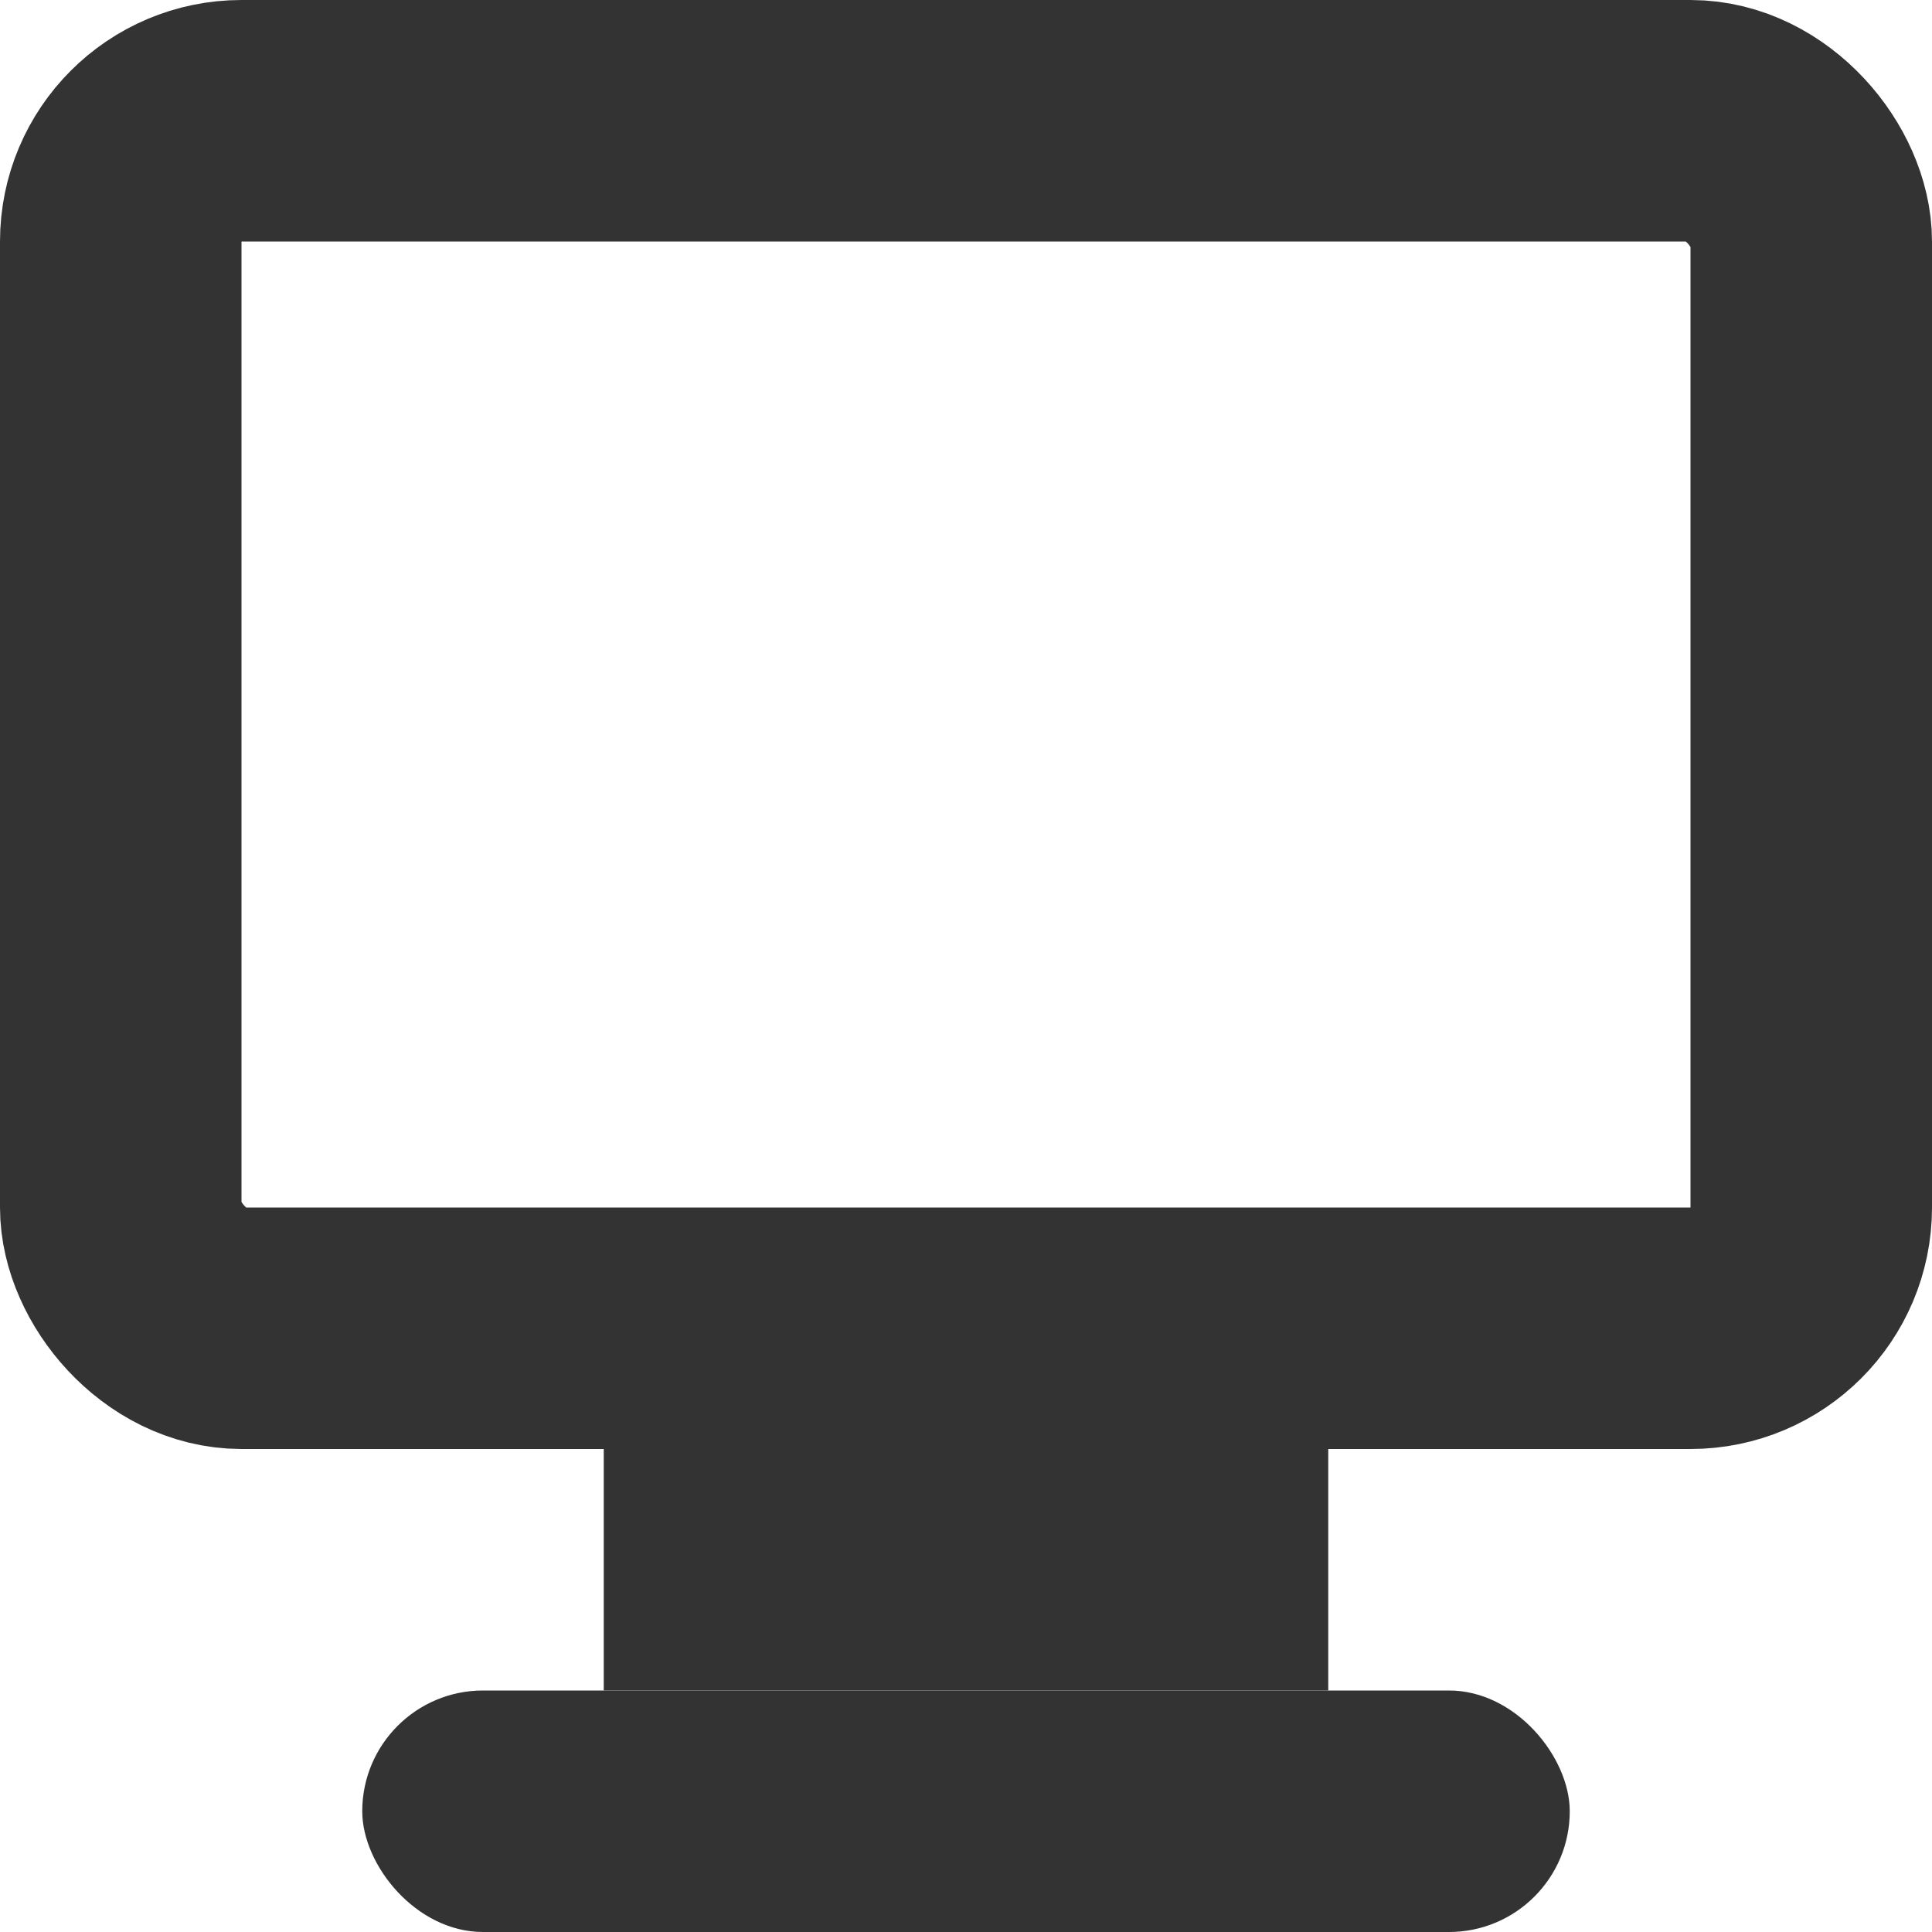 <svg width="16" height="16" viewBox="0 0 16 16" fill="none" xmlns="http://www.w3.org/2000/svg">
<rect x="1" y="1" width="14" height="10" rx="1" stroke="#333333" stroke-width="2"/>
<rect x="5" y="12" width="6" height="2" fill="#333333"/>
<rect x="3" y="14" width="10" height="2" rx="1" fill="#333333"/>
</svg>
